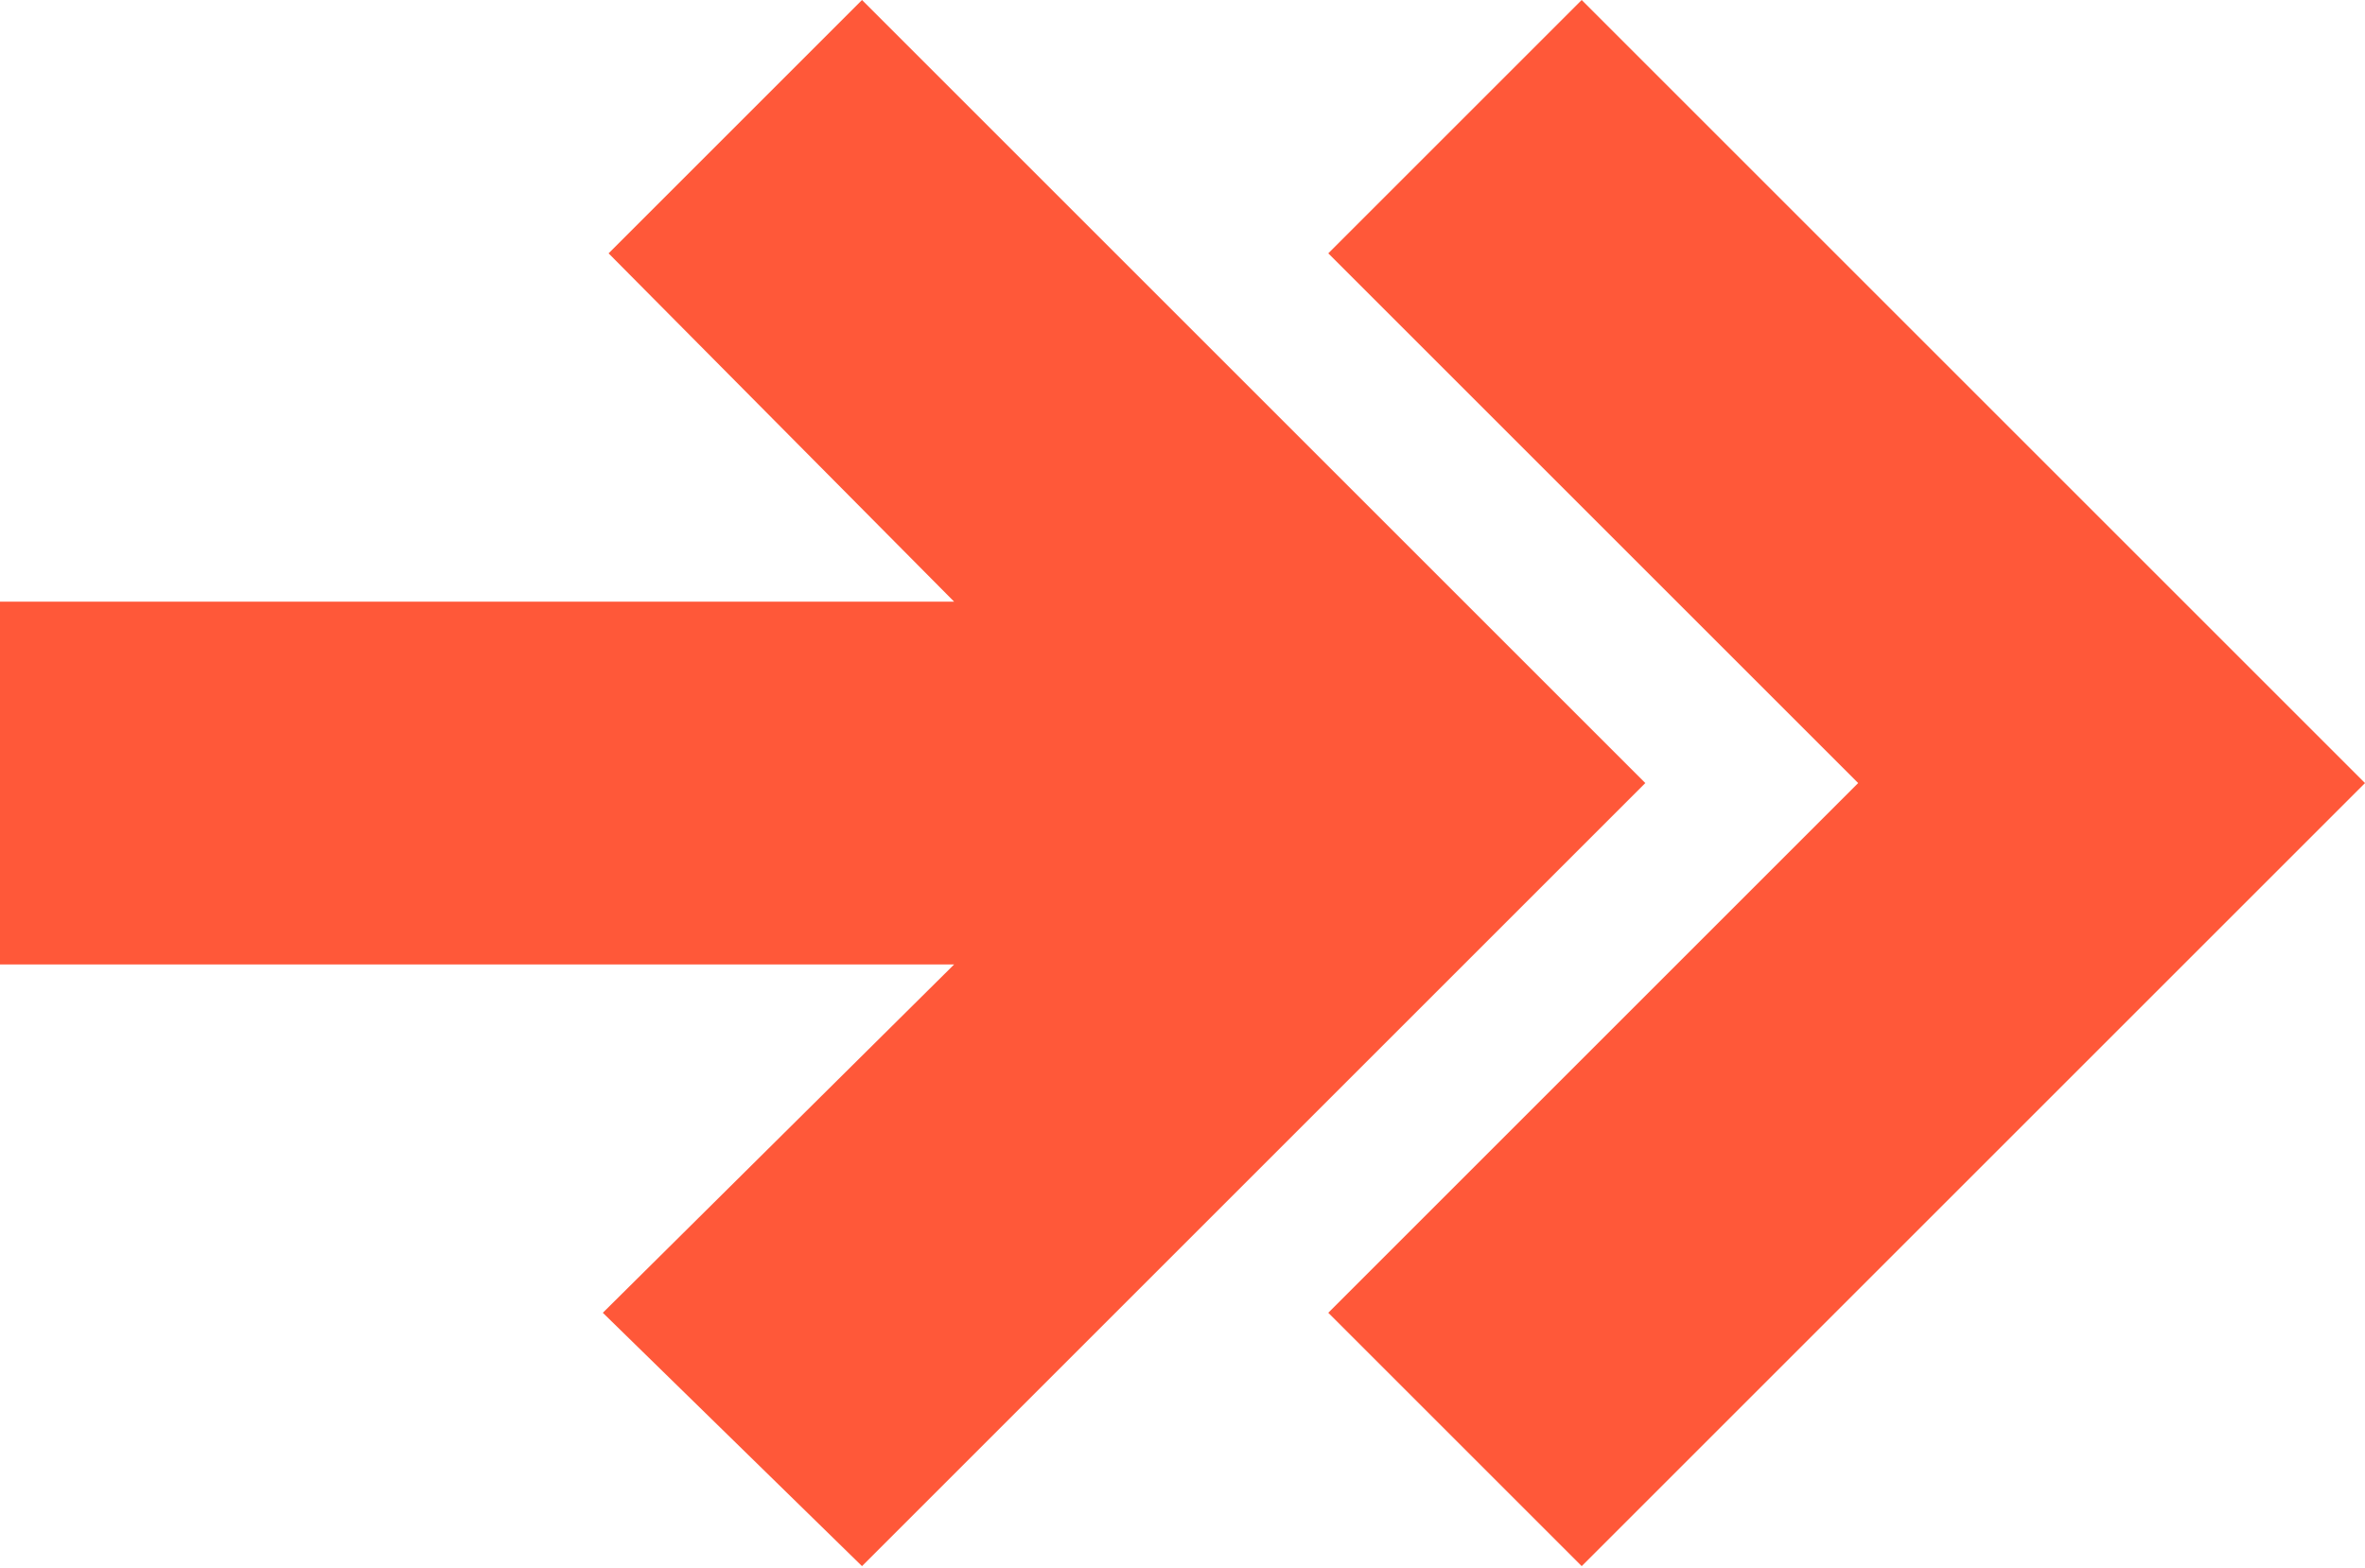 <svg width="600" height="398" viewBox="0 0 600 398" fill="none" xmlns="http://www.w3.org/2000/svg">
<path d="M152.937 333.15L218.69 397.442L417.411 198.721L218.69 0L154.398 64.292L242.069 152.694H0V244.748H242.069L152.937 333.15Z" fill="#FF5839"/>
<path d="M600 198.721L401.279 397.442L336.987 333.15L471.416 198.721L336.987 64.292L401.279 0L600 198.721Z" fill="#FF5839"/>
</svg>
